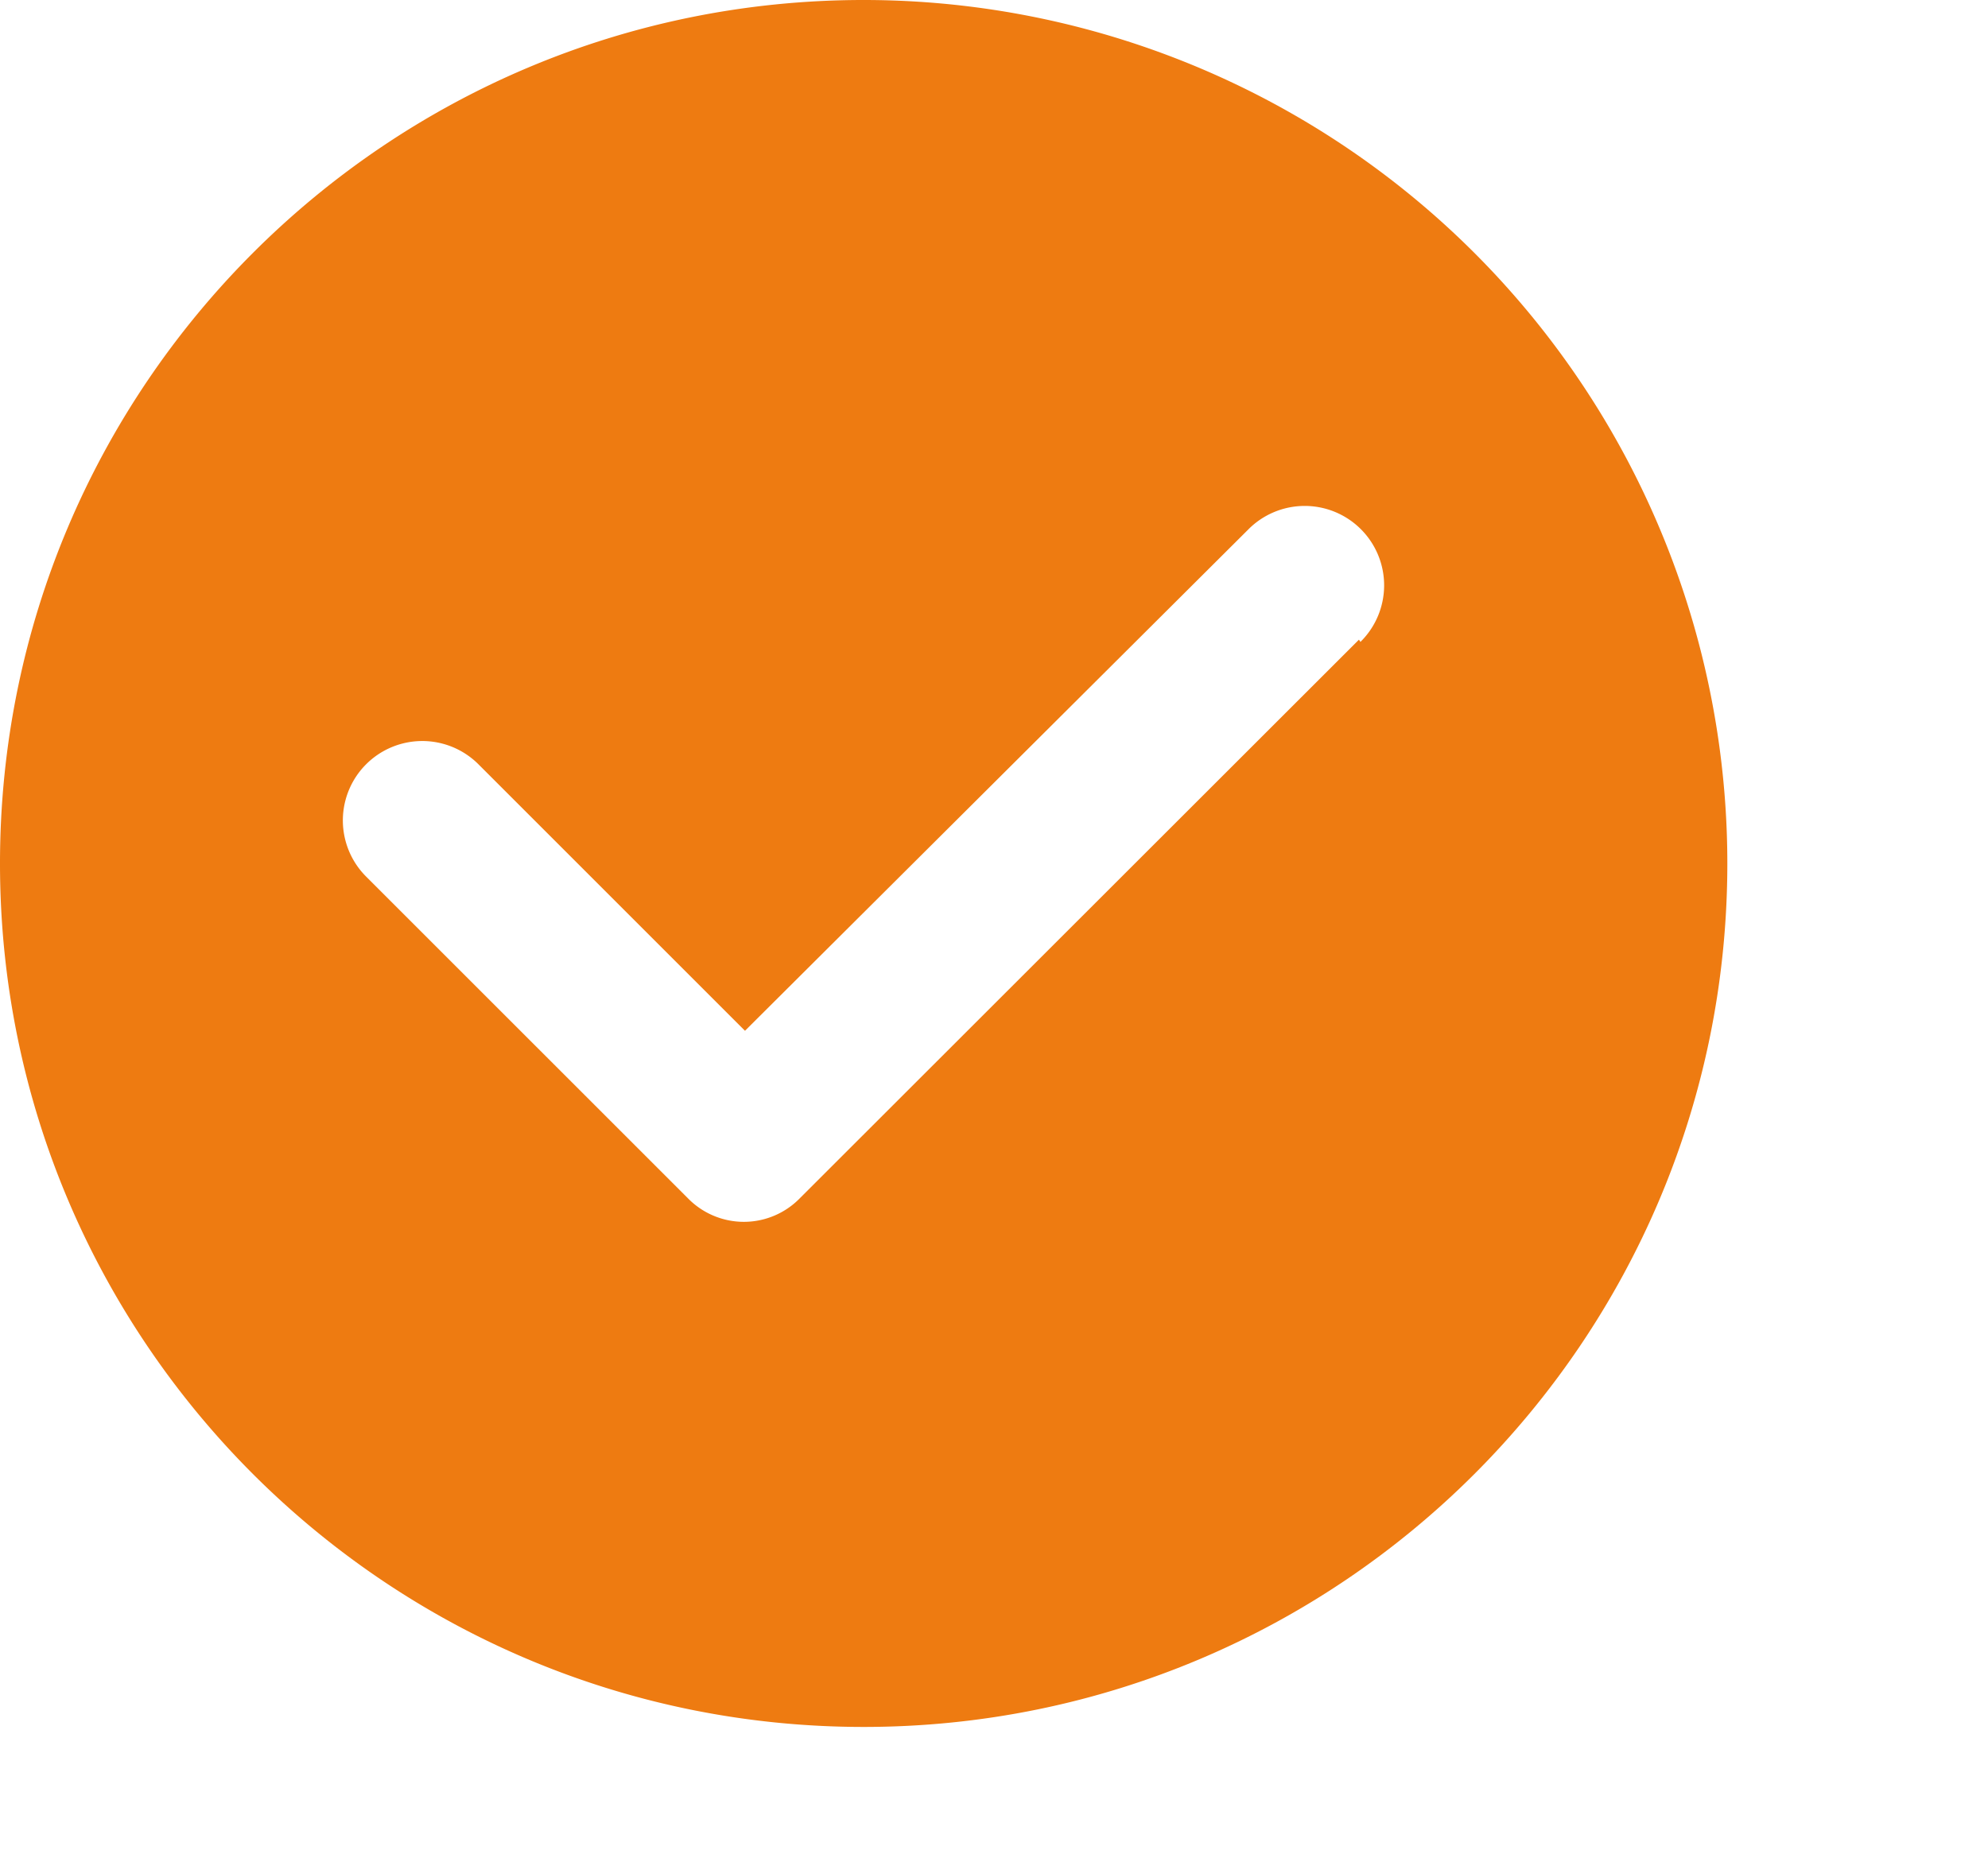 <?xml version="1.0" standalone="no"?><!DOCTYPE svg PUBLIC "-//W3C//DTD SVG 1.1//EN" "http://www.w3.org/Graphics/SVG/1.1/DTD/svg11.dtd"><svg t="1730193806752" class="icon" viewBox="0 0 1098 1024" version="1.1" xmlns="http://www.w3.org/2000/svg" p-id="69689" xmlns:xlink="http://www.w3.org/1999/xlink" width="274.5" height="256"><path d="M476.808 0C213.402 0.107-0.032 213.69 0 477.075S213.551 953.989 476.947 954.021s476.957-213.412 477.085-476.808A477.011 477.011 0 0 0 476.808 0z m273.761 353.37L441.861 661.854a43.19 43.19 0 0 1-62.023 0L202.215 484.252a43.864 43.864 0 1 1 62.034-62.034l147.22 147.22 277.899-276.865a43.862 43.862 0 1 1 62.023 62.034z m0 0" p-id="69690" fill="#ee7b11"></path></svg>